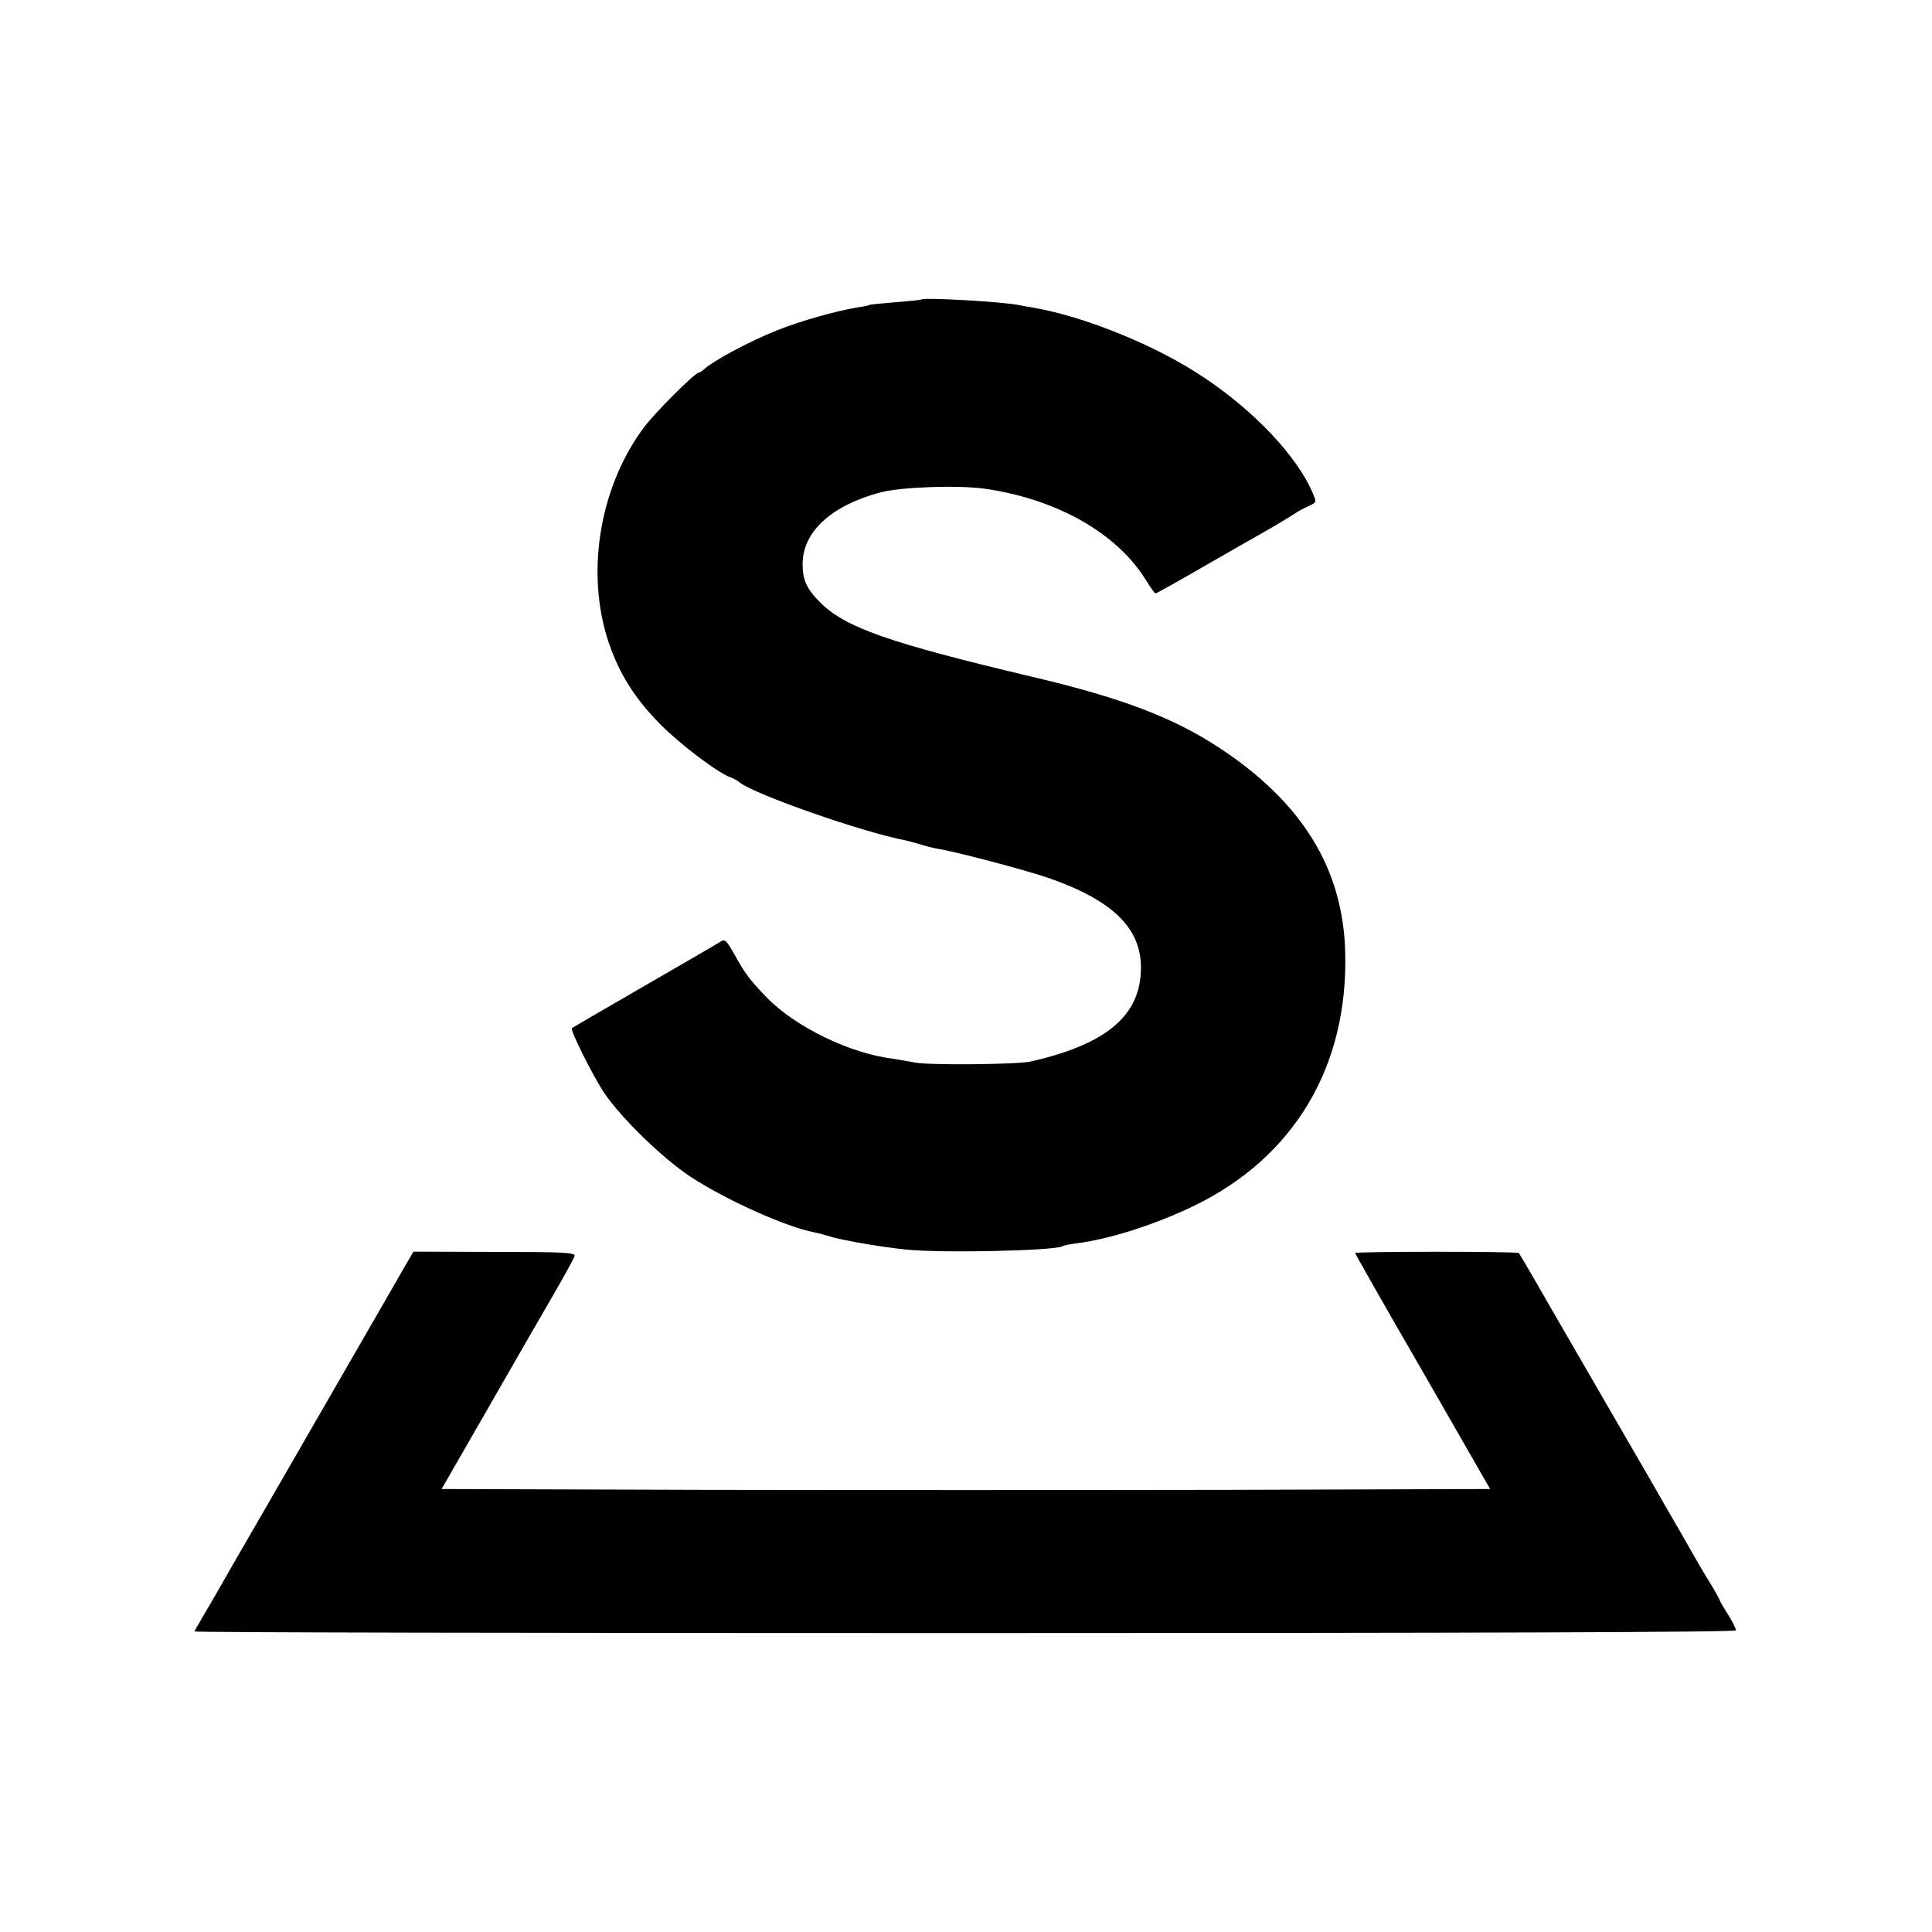 <?xml version="1.0" standalone="no"?>
<!DOCTYPE svg PUBLIC "-//W3C//DTD SVG 20010904//EN"
 "http://www.w3.org/TR/2001/REC-SVG-20010904/DTD/svg10.dtd">
<svg version="1.0" xmlns="http://www.w3.org/2000/svg"
 width="700pt" height="700pt" viewBox="0 0 700 700"
 preserveAspectRatio="xMidYMid meet">
<g transform="translate(0,700) scale(0.1,-0.1)"
fill="#000000" stroke="none">
<path d="M3338 5915 c-2 -2 -43 -6 -93 -10 -49 -4 -92 -8 -95 -10 -3 -2 -23
-6 -44 -9 -78 -13 -203 -48 -291 -83 -100 -40 -227 -108 -263 -140 -7 -7 -17
-13 -20 -13 -14 0 -160 -146 -200 -200 -166 -224 -214 -547 -118 -802 39 -104
94 -187 180 -274 73 -73 208 -175 254 -191 9 -3 24 -11 32 -18 56 -44 444
-180 602 -210 11 -3 35 -9 52 -14 17 -6 45 -13 62 -16 70 -11 325 -79 403
-106 244 -85 346 -192 334 -349 -11 -158 -135 -256 -398 -316 -49 -11 -366
-14 -418 -4 -27 5 -63 11 -80 14 -156 18 -357 116 -460 223 -60 62 -78 86
-116 155 -31 54 -34 57 -54 44 -12 -8 -137 -80 -277 -161 -140 -81 -257 -149
-258 -150 -7 -7 77 -175 118 -236 61 -90 210 -235 311 -302 126 -83 345 -182
449 -202 12 -2 37 -9 54 -14 38 -13 187 -39 275 -48 125 -14 544 -5 572 12 3
3 25 7 48 10 121 15 286 68 427 136 363 176 559 505 548 919 -8 304 -157 545
-460 743 -165 108 -354 180 -679 256 -514 122 -672 177 -763 268 -49 49 -64
81 -64 139 0 117 103 212 282 260 77 20 283 27 380 13 261 -38 477 -161 582
-331 16 -26 32 -48 35 -48 3 0 82 44 177 99 94 54 188 108 208 119 41 23 103
60 133 80 11 6 30 16 43 22 21 9 22 12 9 42 -56 133 -210 297 -393 419 -173
117 -438 224 -624 255 -14 2 -34 6 -45 8 -59 13 -347 29 -357 21z"/>
<path d="M1460 2400 c-20 -36 -106 -184 -190 -330 -84 -146 -203 -352 -264
-458 -61 -105 -119 -207 -130 -225 -10 -17 -52 -90 -93 -162 -42 -71 -77 -133
-79 -136 -2 -4 1254 -6 2791 -6 1833 0 2795 3 2795 10 0 5 -13 32 -30 59 -17
26 -30 50 -30 52 0 2 -17 33 -38 67 -22 35 -50 84 -64 109 -14 25 -58 101 -98
170 -39 69 -82 143 -95 165 -13 22 -87 150 -165 285 -78 135 -151 261 -162
280 -46 81 -101 175 -105 180 -6 6 -593 6 -593 0 0 -3 110 -197 245 -430 l244
-425 -949 -3 c-523 -1 -1378 -1 -1900 0 l-950 3 161 280 c88 154 196 341 239
415 43 74 80 142 82 149 3 13 -40 15 -291 15 l-293 1 -38 -65z"/>
</g>
</svg>
